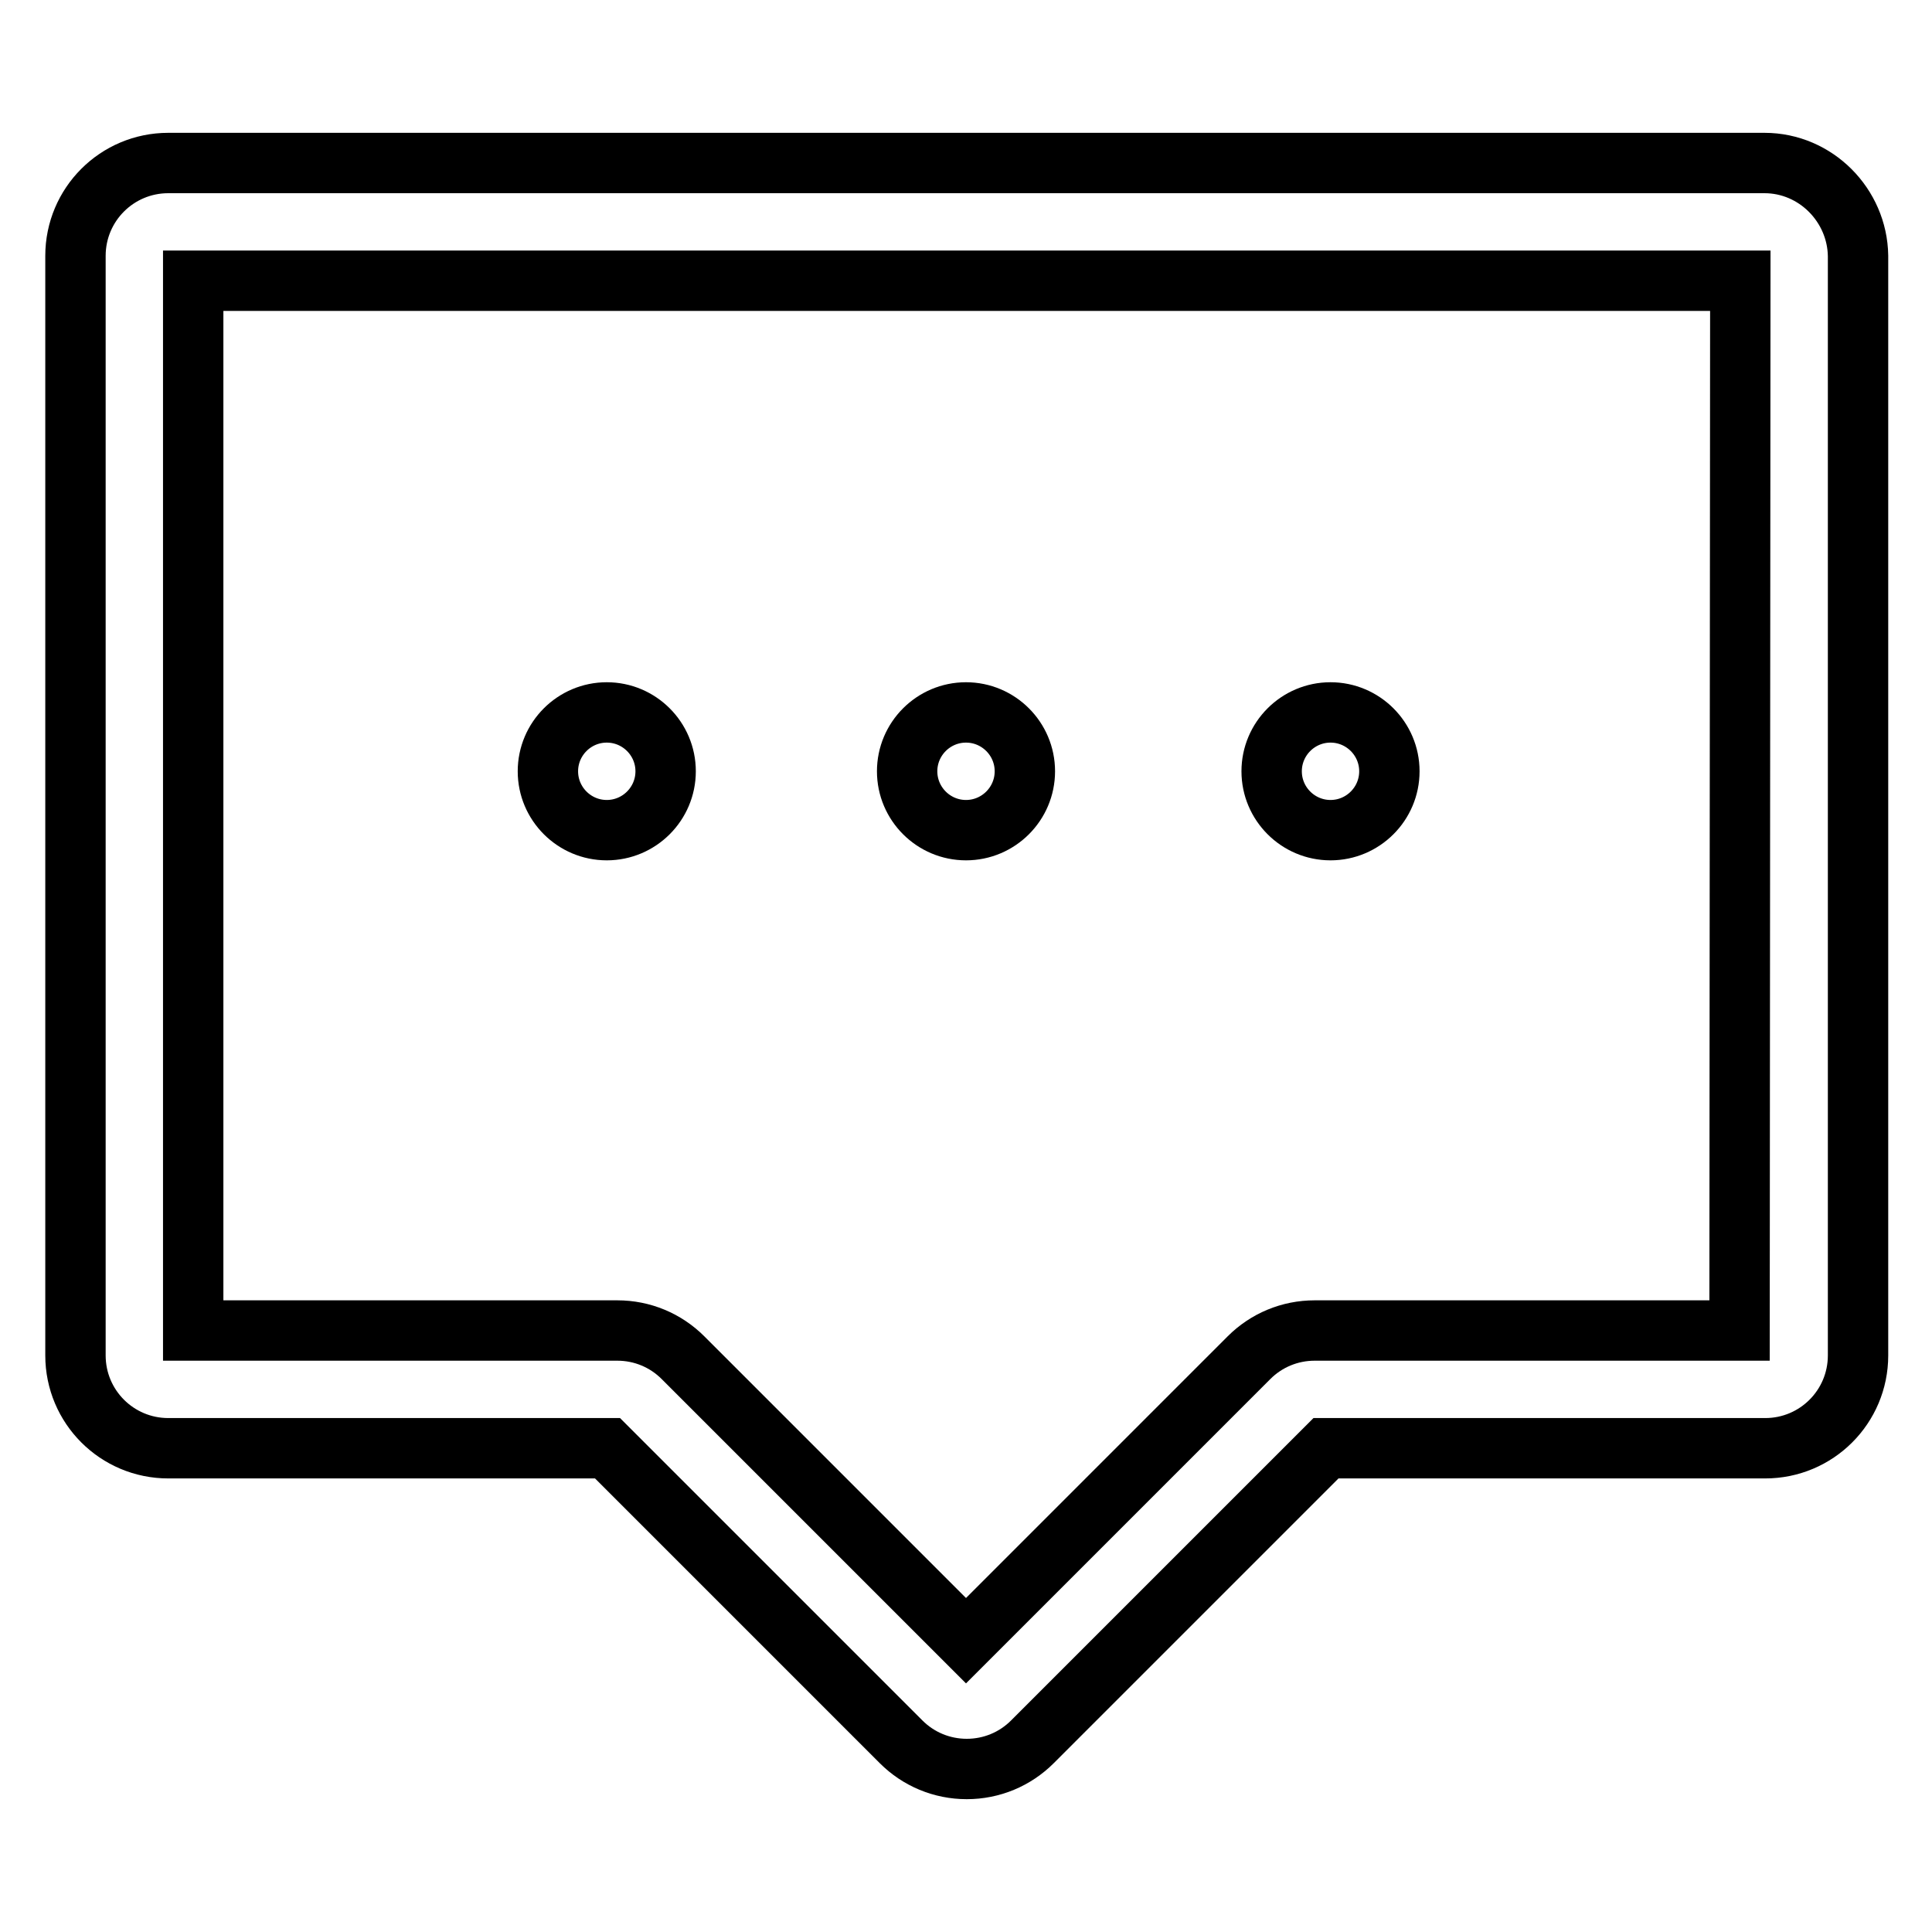 <?xml version="1.0" encoding="utf-8"?>
<!-- Svg Vector Icons : http://www.onlinewebfonts.com/icon -->
<!DOCTYPE svg PUBLIC "-//W3C//DTD SVG 1.1//EN" "http://www.w3.org/Graphics/SVG/1.1/DTD/svg11.dtd">
<svg version="1.1" xmlns="http://www.w3.org/2000/svg" xmlns:xlink="http://www.w3.org/1999/xlink" x="0px" y="0px" viewBox="0 0 256 256" enable-background="new 0 0 256 256" xml:space="preserve">
<g> <path stroke-width="8" fill-opacity="0" stroke="#000000"  d="M233.8,21.6H22.3c-6.8,0-12.3,5.5-12.3,12.3v145.7c0,6.8,5.5,12.3,12.3,12.3h58.2l38.9,38.9 c2.3,2.3,5.4,3.6,8.7,3.6s6.4-1.3,8.7-3.6l38.9-38.9h58.2c6.8,0,12.3-5.5,12.3-12.3V33.9C246.1,27.2,240.6,21.6,233.8,21.6z  M230.5,176.3h-56.3c-3.3,0-6.4,1.3-8.7,3.6L128,217.4l-37.5-37.5c-2.3-2.3-5.4-3.6-8.7-3.6H25.6V37.2h205L230.5,176.3L230.5,176.3 z M80.4,110c4.3,0,7.8-3.5,7.8-7.8s-3.5-7.8-7.8-7.8h0c-4.3,0-7.8,3.5-7.8,7.8S76.1,110,80.4,110z M128,110c4.3,0,7.8-3.5,7.8-7.8 s-3.5-7.8-7.8-7.8c-4.3,0-7.8,3.5-7.8,7.8S123.7,110,128,110z M176.3,110c4.3,0,7.8-3.5,7.8-7.8s-3.5-7.8-7.8-7.8h0 c-4.3,0-7.8,3.5-7.8,7.8S172,110,176.3,110L176.3,110z"/></g>
</svg>
